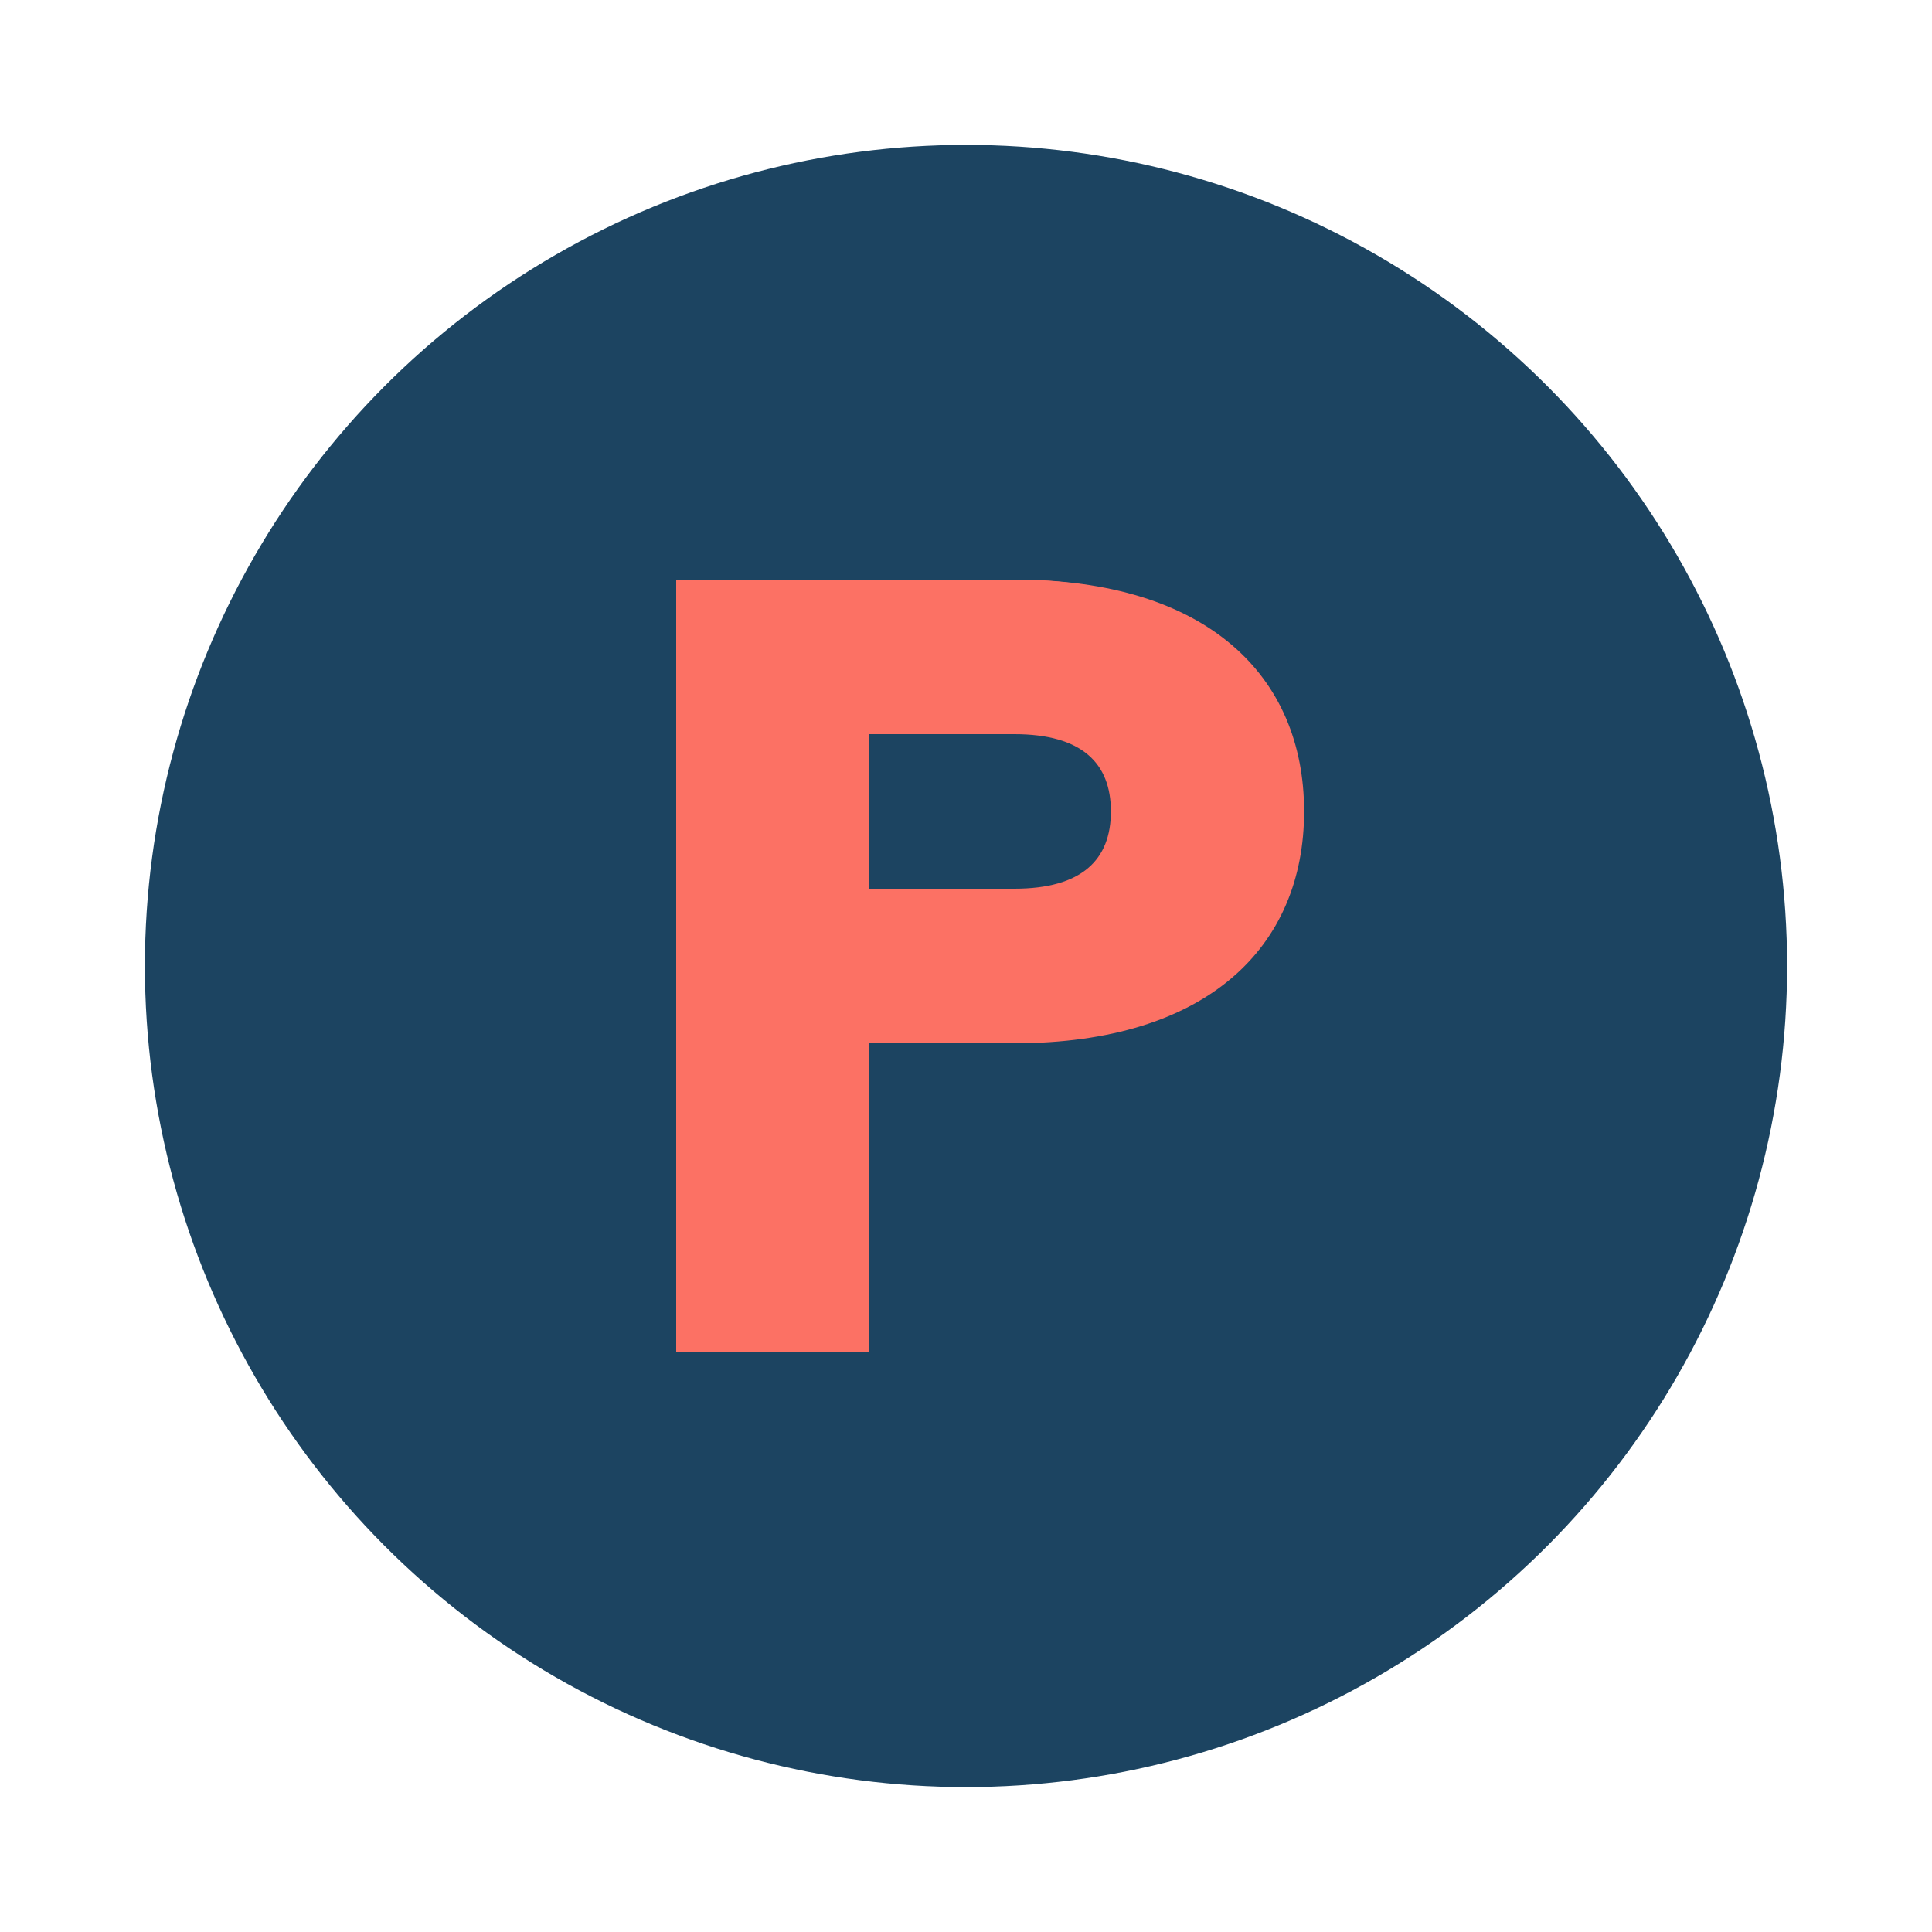 <svg xmlns="http://www.w3.org/2000/svg" viewBox="0 0 200 200" width="400" height="400">
  <circle cx="100" cy="100" r="85" fill="rgb(28,68,97)"/>
  <path d="M 70 60 L 70 140 L 90 140 L 90 108 L 105 108 C 125 108 135 98 135 84 C 135 70 125 60 105 60 Z M 90 76 L 105 76 C 112 76 115 79 115 84 C 115 89 112 92 105 92 L 90 92 Z" fill="rgb(252,113,100)"/>
  <path d="M 70 60 L 70 140 L 90 140 L 90 108 L 105 108 C 125 108 135 98 135 84 C 135 70 125 60 105 60 Z M 90 76 L 105 76 C 112 76 115 79 115 84 C 115 89 112 92 105 92 L 90 92 Z" fill="transparent" stroke="none"/>
  <path d="M 68 58 L 68 142 L 92 142 L 92 110 L 107 110 C 128 110 138 99 138 84 C 138 69 128 58 107 58 Z M 88 74 L 107 74 C 115 74 119 78 119 84 C 119 90 115 94 107 94 L 88 94 Z" fill="rgba(0,0,0,0)" stroke="none"/>
  <rect x="68" y="58" width="24" height="84" fill="rgb(252,113,100)" opacity="0"/>
  <path d="M 70 60 L 70 140 L 90 140 L 90 108 L 105 108 C 125 108 135 98 135 84 C 135 70 125 60 105 60 Z M 90 76 L 105 76 C 112 76 115 79 115 84 C 115 89 112 92 105 92 L 90 92 Z" fill="rgba(0,0,0,0)"/>
  <path d="M 72 62 L 72 138 L 88 138 L 88 106 L 103 106 C 122 106 132 97 132 84 C 132 71 122 62 103 62 Z M 88 78 L 103 78 C 110 78 113 81 113 84 C 113 87 110 90 103 90 L 88 90 Z" fill="rgb(252,113,100)" opacity="0"/>
  <path d="M 70 60 L 70 140 L 90 140 L 90 108 L 105 108 C 125 108 135 98 135 84 C 135 70 125 60 105 60 Z M 90 76 L 105 76 C 112 76 115 79 115 84 C 115 89 112 92 105 92 L 90 92 Z" fill="transparent"/>
  <g>
    <path d="M 70 60 L 70 140 L 88 140 L 88 107 L 105 107 C 124 107 134 98 134 84 C 134 70 124 60 105 60 Z M 88 75 L 105 75 C 113 75 117 79 117 84 C 117 89 113 93 105 93 L 88 93 Z" fill="rgb(252,113,100)"/>
  </g>
</svg>